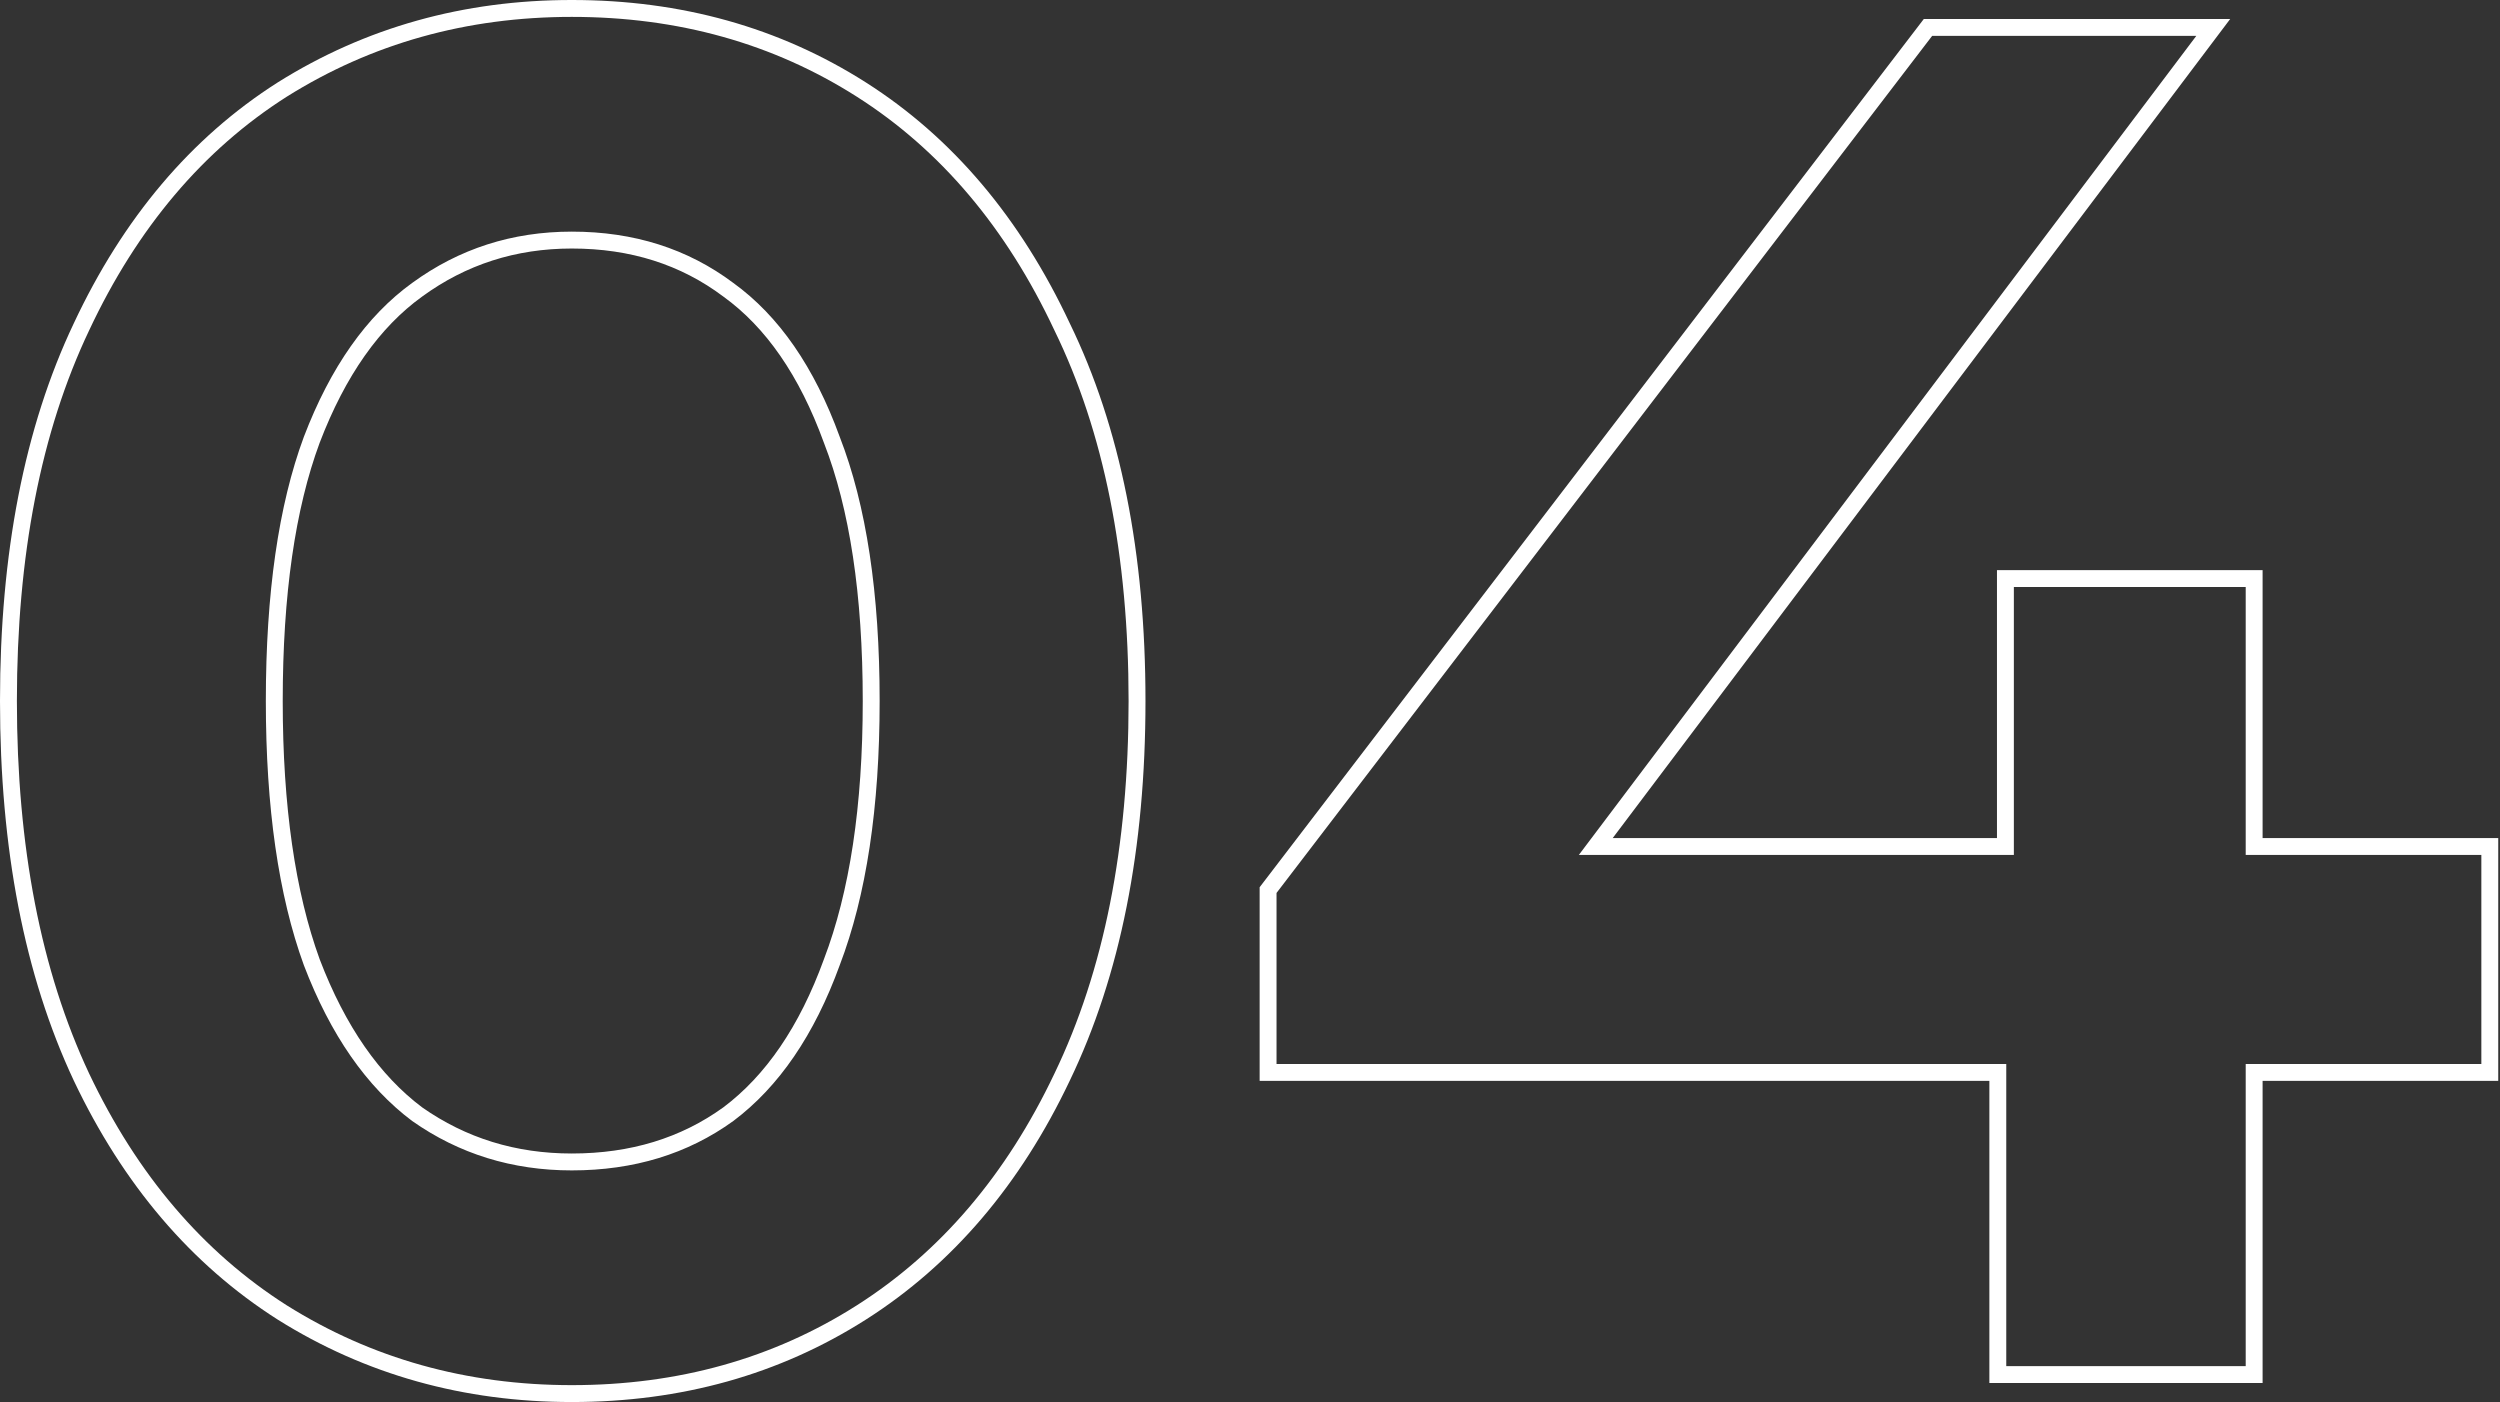<?xml version="1.0" encoding="UTF-8"?> <svg xmlns="http://www.w3.org/2000/svg" width="592" height="332" viewBox="0 0 592 332" fill="none"><rect x="0" y="0" width="592" height="332" fill="#333333" stroke="none"/> <path fill-rule="evenodd" clip-rule="evenodd" d="M65.775 312.489L65.752 312.475C45.237 299.419 29.166 280.504 17.487 255.916L17.479 255.899C5.769 230.938 0 200.926 0 166C0 131.081 5.767 101.212 17.483 76.543C29.157 51.661 45.226 32.587 65.752 19.525L65.775 19.511C86.544 6.491 109.788 0 135.4 0C161.302 0 184.558 6.487 205.048 19.525C225.568 32.584 241.635 51.651 253.308 76.523C265.332 101.2 271.25 131.076 271.25 166C271.25 200.934 265.328 230.957 253.309 255.925C241.63 280.508 225.561 299.421 205.048 312.475C184.558 325.513 161.302 332 135.4 332C109.788 332 86.544 325.509 65.775 312.489ZM249.7 78.25C238.3 53.95 222.7 35.5 202.9 22.9C183.1 10.3 160.6 4 135.4 4C110.5 4 88 10.3 67.9 22.9C48.1 35.5 32.5 53.95 21.1 78.25C9.7 102.25 4 131.5 4 166C4 200.5 9.7 229.9 21.1 254.2C32.5 278.2 48.1 296.5 67.9 309.1C88 321.7 110.5 328 135.4 328C160.6 328 183.1 321.7 202.9 309.1C222.7 296.5 238.3 278.2 249.7 254.2C261.4 229.9 267.25 200.5 267.25 166C267.25 131.5 261.4 102.25 249.7 78.25ZM195.102 227.153L195.113 227.123C201.182 211.229 204.3 190.904 204.3 166C204.3 140.785 201.179 120.475 195.122 104.9L195.106 104.859L195.091 104.817C189.279 88.834 181.281 77.445 171.308 70.243L171.279 70.222L171.25 70.2C161.205 62.666 149.316 58.85 135.4 58.85C122.124 58.85 110.354 62.645 99.958 70.231L99.942 70.243C89.953 77.457 81.804 88.864 75.694 104.858C69.922 120.453 66.95 140.78 66.95 166C66.95 190.904 69.918 211.242 75.698 227.153C81.799 243.119 89.943 254.689 99.95 262.213C110.337 269.496 122.11 273.15 135.4 273.15C149.337 273.15 161.237 269.471 171.279 262.228C181.283 254.715 189.283 243.154 195.091 227.183L195.102 227.153ZM97.6 265.45C86.8 257.35 78.25 245.05 71.95 228.55C65.95 212.05 62.95 191.2 62.95 166C62.95 140.5 65.95 119.65 71.95 103.45C78.25 86.95 86.8 74.8 97.6 67C108.7 58.9 121.3 54.85 135.4 54.85C150.1 54.85 162.85 58.9 173.65 67C184.45 74.8 192.85 86.95 198.85 103.45C205.15 119.65 208.3 140.5 208.3 166C208.3 191.2 205.15 212.05 198.85 228.55C192.85 245.05 184.45 257.35 173.65 265.45C162.85 273.25 150.1 277.15 135.4 277.15C121.3 277.15 108.7 273.25 97.6 265.45ZM298.283 255.95V210.096L455.557 4.5H528.108L381.893 198.45H472.883V135H535.783V198.45H591.583V255.95H535.783V327.5H471.083V255.95H298.283ZM475.083 251.95V323.5H531.783V251.95H587.583V202.45H531.783V139H476.883V202.45H373.868L520.083 8.5H457.533L302.283 211.45V251.95H475.083Z" fill="white"></path> </svg> 